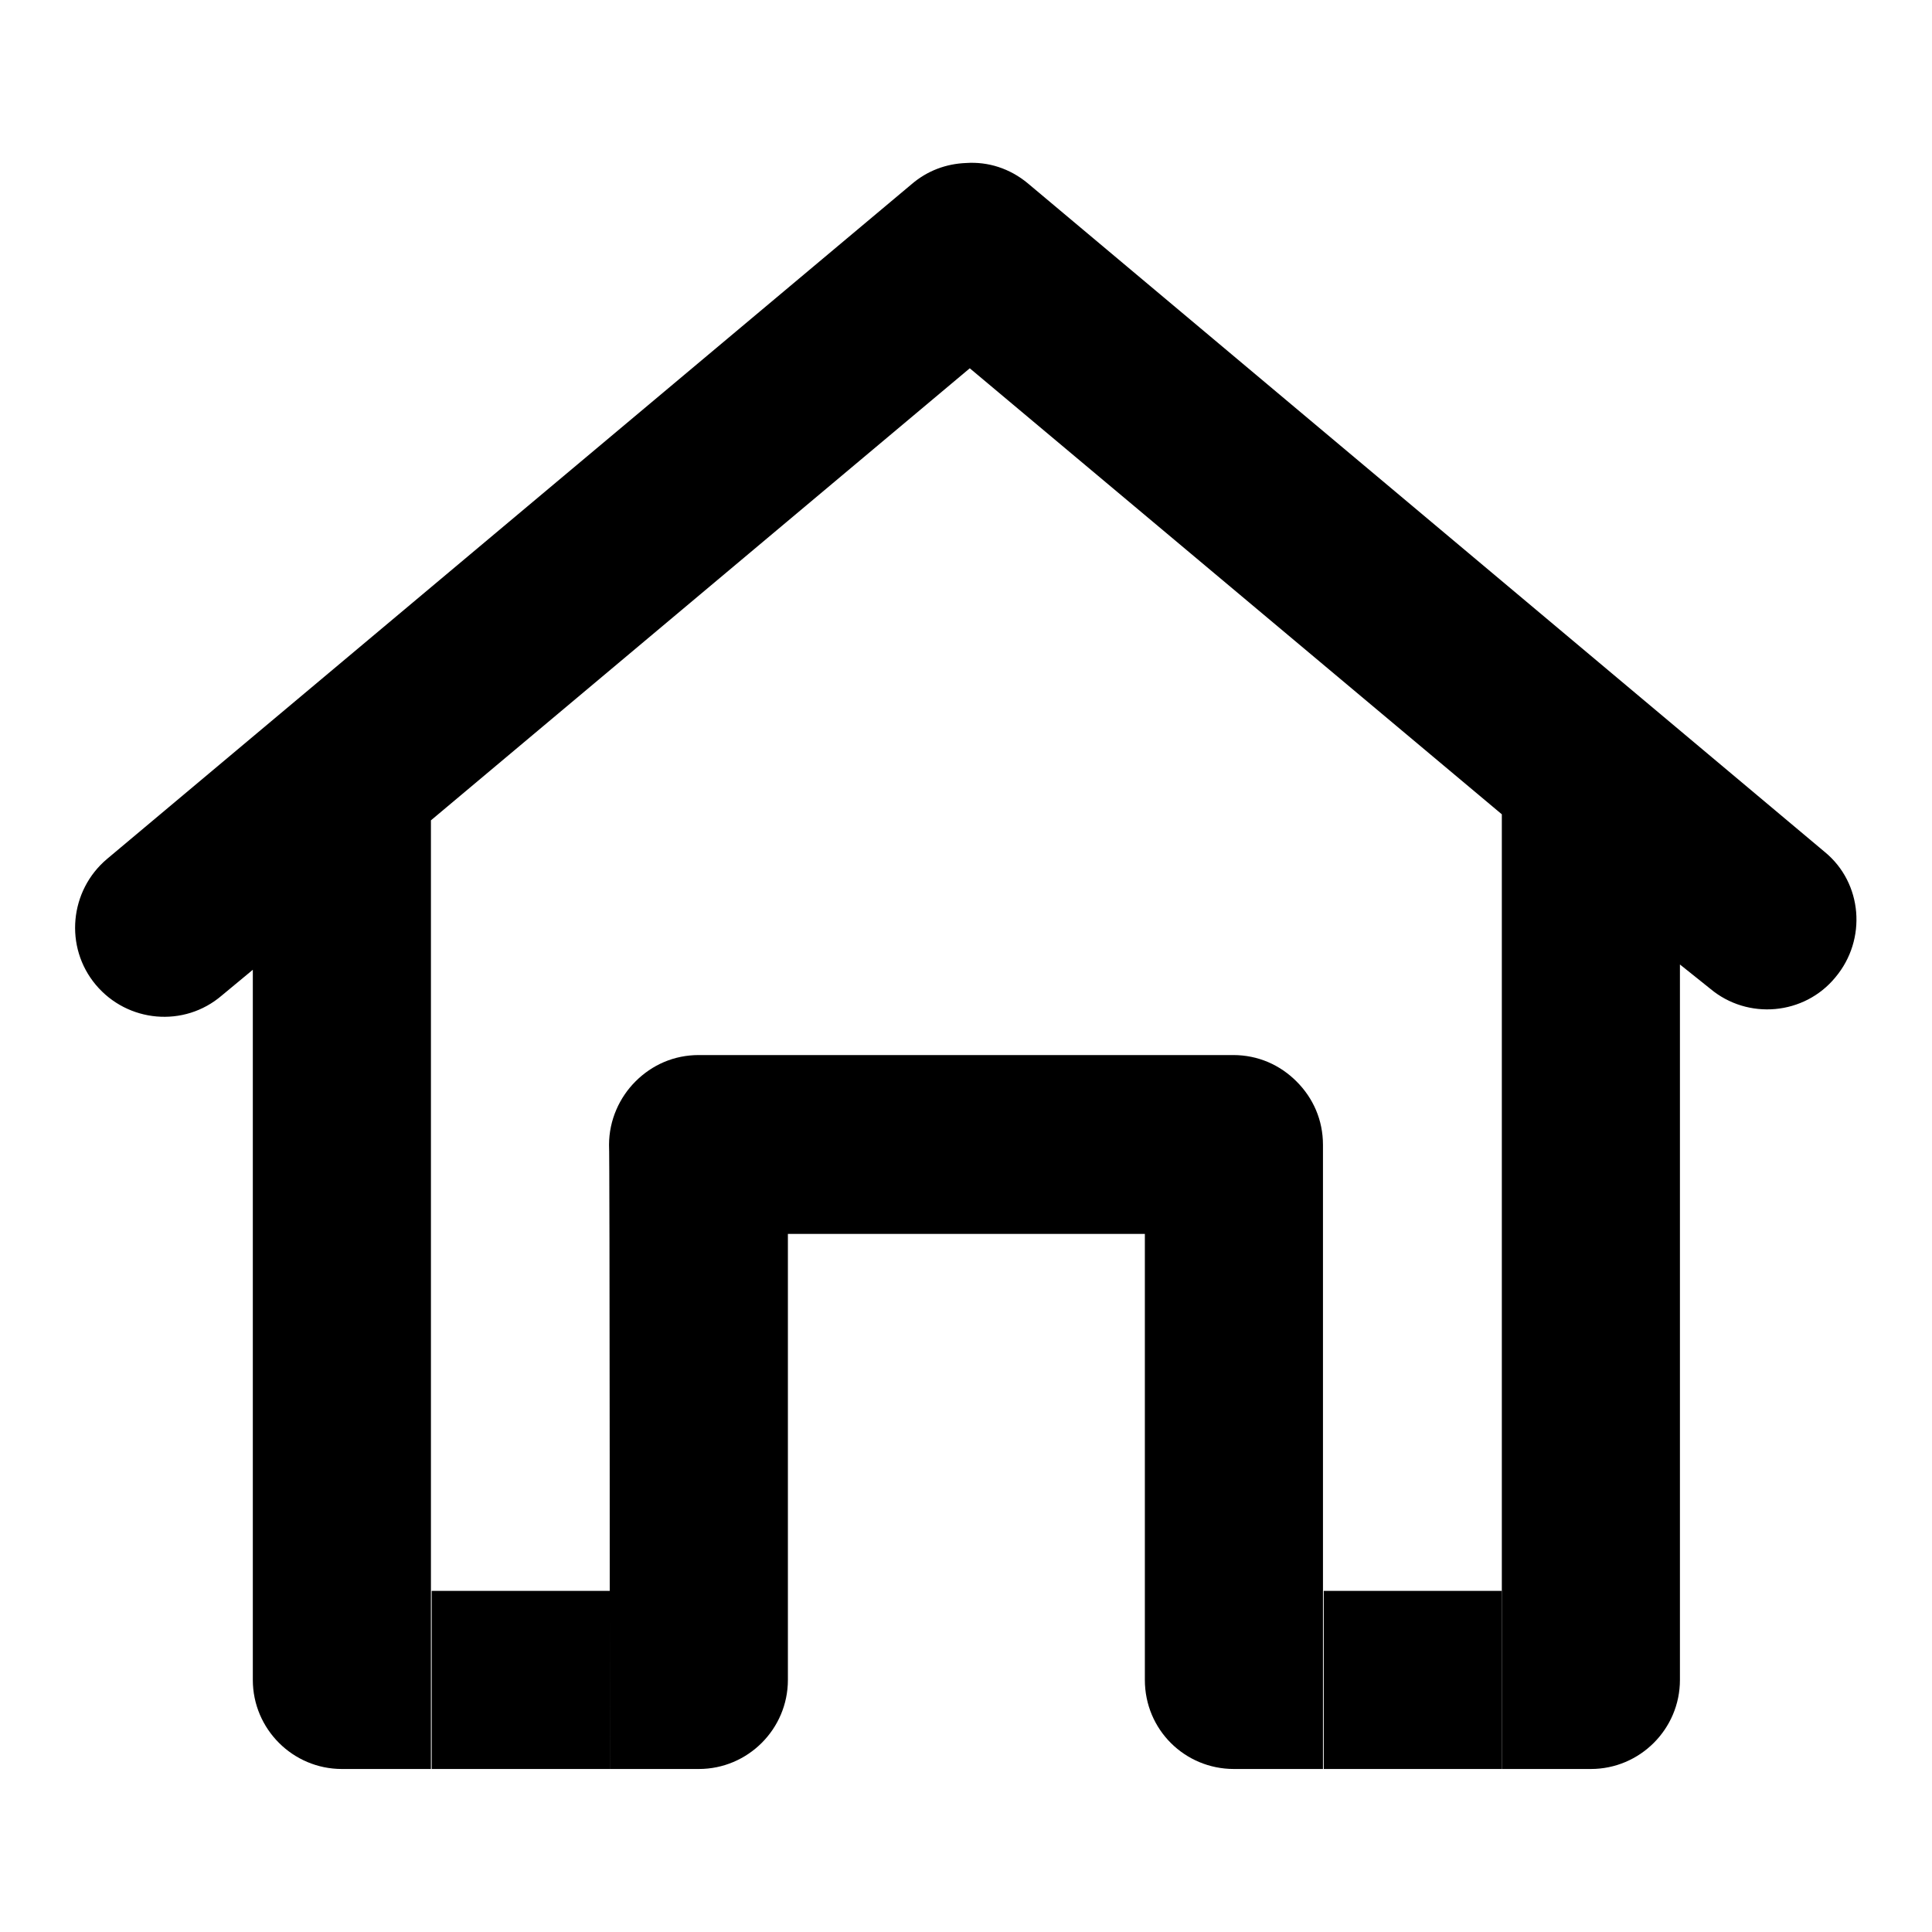 <?xml version="1.0" encoding="utf-8"?>
<!-- Svg Vector Icons : http://www.onlinewebfonts.com/icon -->
<!DOCTYPE svg PUBLIC "-//W3C//DTD SVG 1.1//EN" "http://www.w3.org/Graphics/SVG/1.1/DTD/svg11.dtd">
<svg version="1.1" xmlns="http://www.w3.org/2000/svg" xmlns:xlink="http://www.w3.org/1999/xlink" x="0px" y="0px" viewBox="0 0 256 256" enable-background="new 0 0 256 256" xml:space="preserve">
<g><g><path fill="#000000" d="M80.8,234.4c0,0,5.3,0,11.8,0c6.5,0,11.8-5.3,11.8-11.8v-59.1h47.3v59.1c0,6.6,5.3,11.8,11.8,11.8s11.8,0,11.8,0v-82.7c0-3.3-1.3-6.2-3.5-8.4s-5.1-3.5-8.4-3.5H92.6c-3.3,0-6.2,1.3-8.4,3.5c-2.1,2.1-3.5,5.1-3.5,8.4C80.8,151.6,80.8,234.4,80.8,234.4z M226.6,131c5,4.2,12.5,3.5,16.6-1.5c4.2-5,3.6-12.5-1.4-16.6L136.2,24.3c-2.4-2-5.3-2.9-8.2-2.7c-2.6,0.1-5.1,1-7.2,2.8L14.2,113.8c-5,4.2-5.7,11.7-1.5,16.7c4.2,5,11.7,5.7,16.7,1.4l4.1-3.4v94.1c0,6.5,5.3,11.8,11.8,11.8s11.8,0,11.8,0V108.7l71.4-59.9l70.5,59.1v126.5c0,0,5.3,0,11.8,0c6.5,0,11.8-5.3,11.8-11.8v-94.8L226.6,131z"/><path fill="#000000" d="M175.4,210.8H199v23.6h-23.6V210.8z M57.2,210.8h23.6v23.6H57.2L57.2,210.8L57.2,210.8z"/></g></g>
</svg>